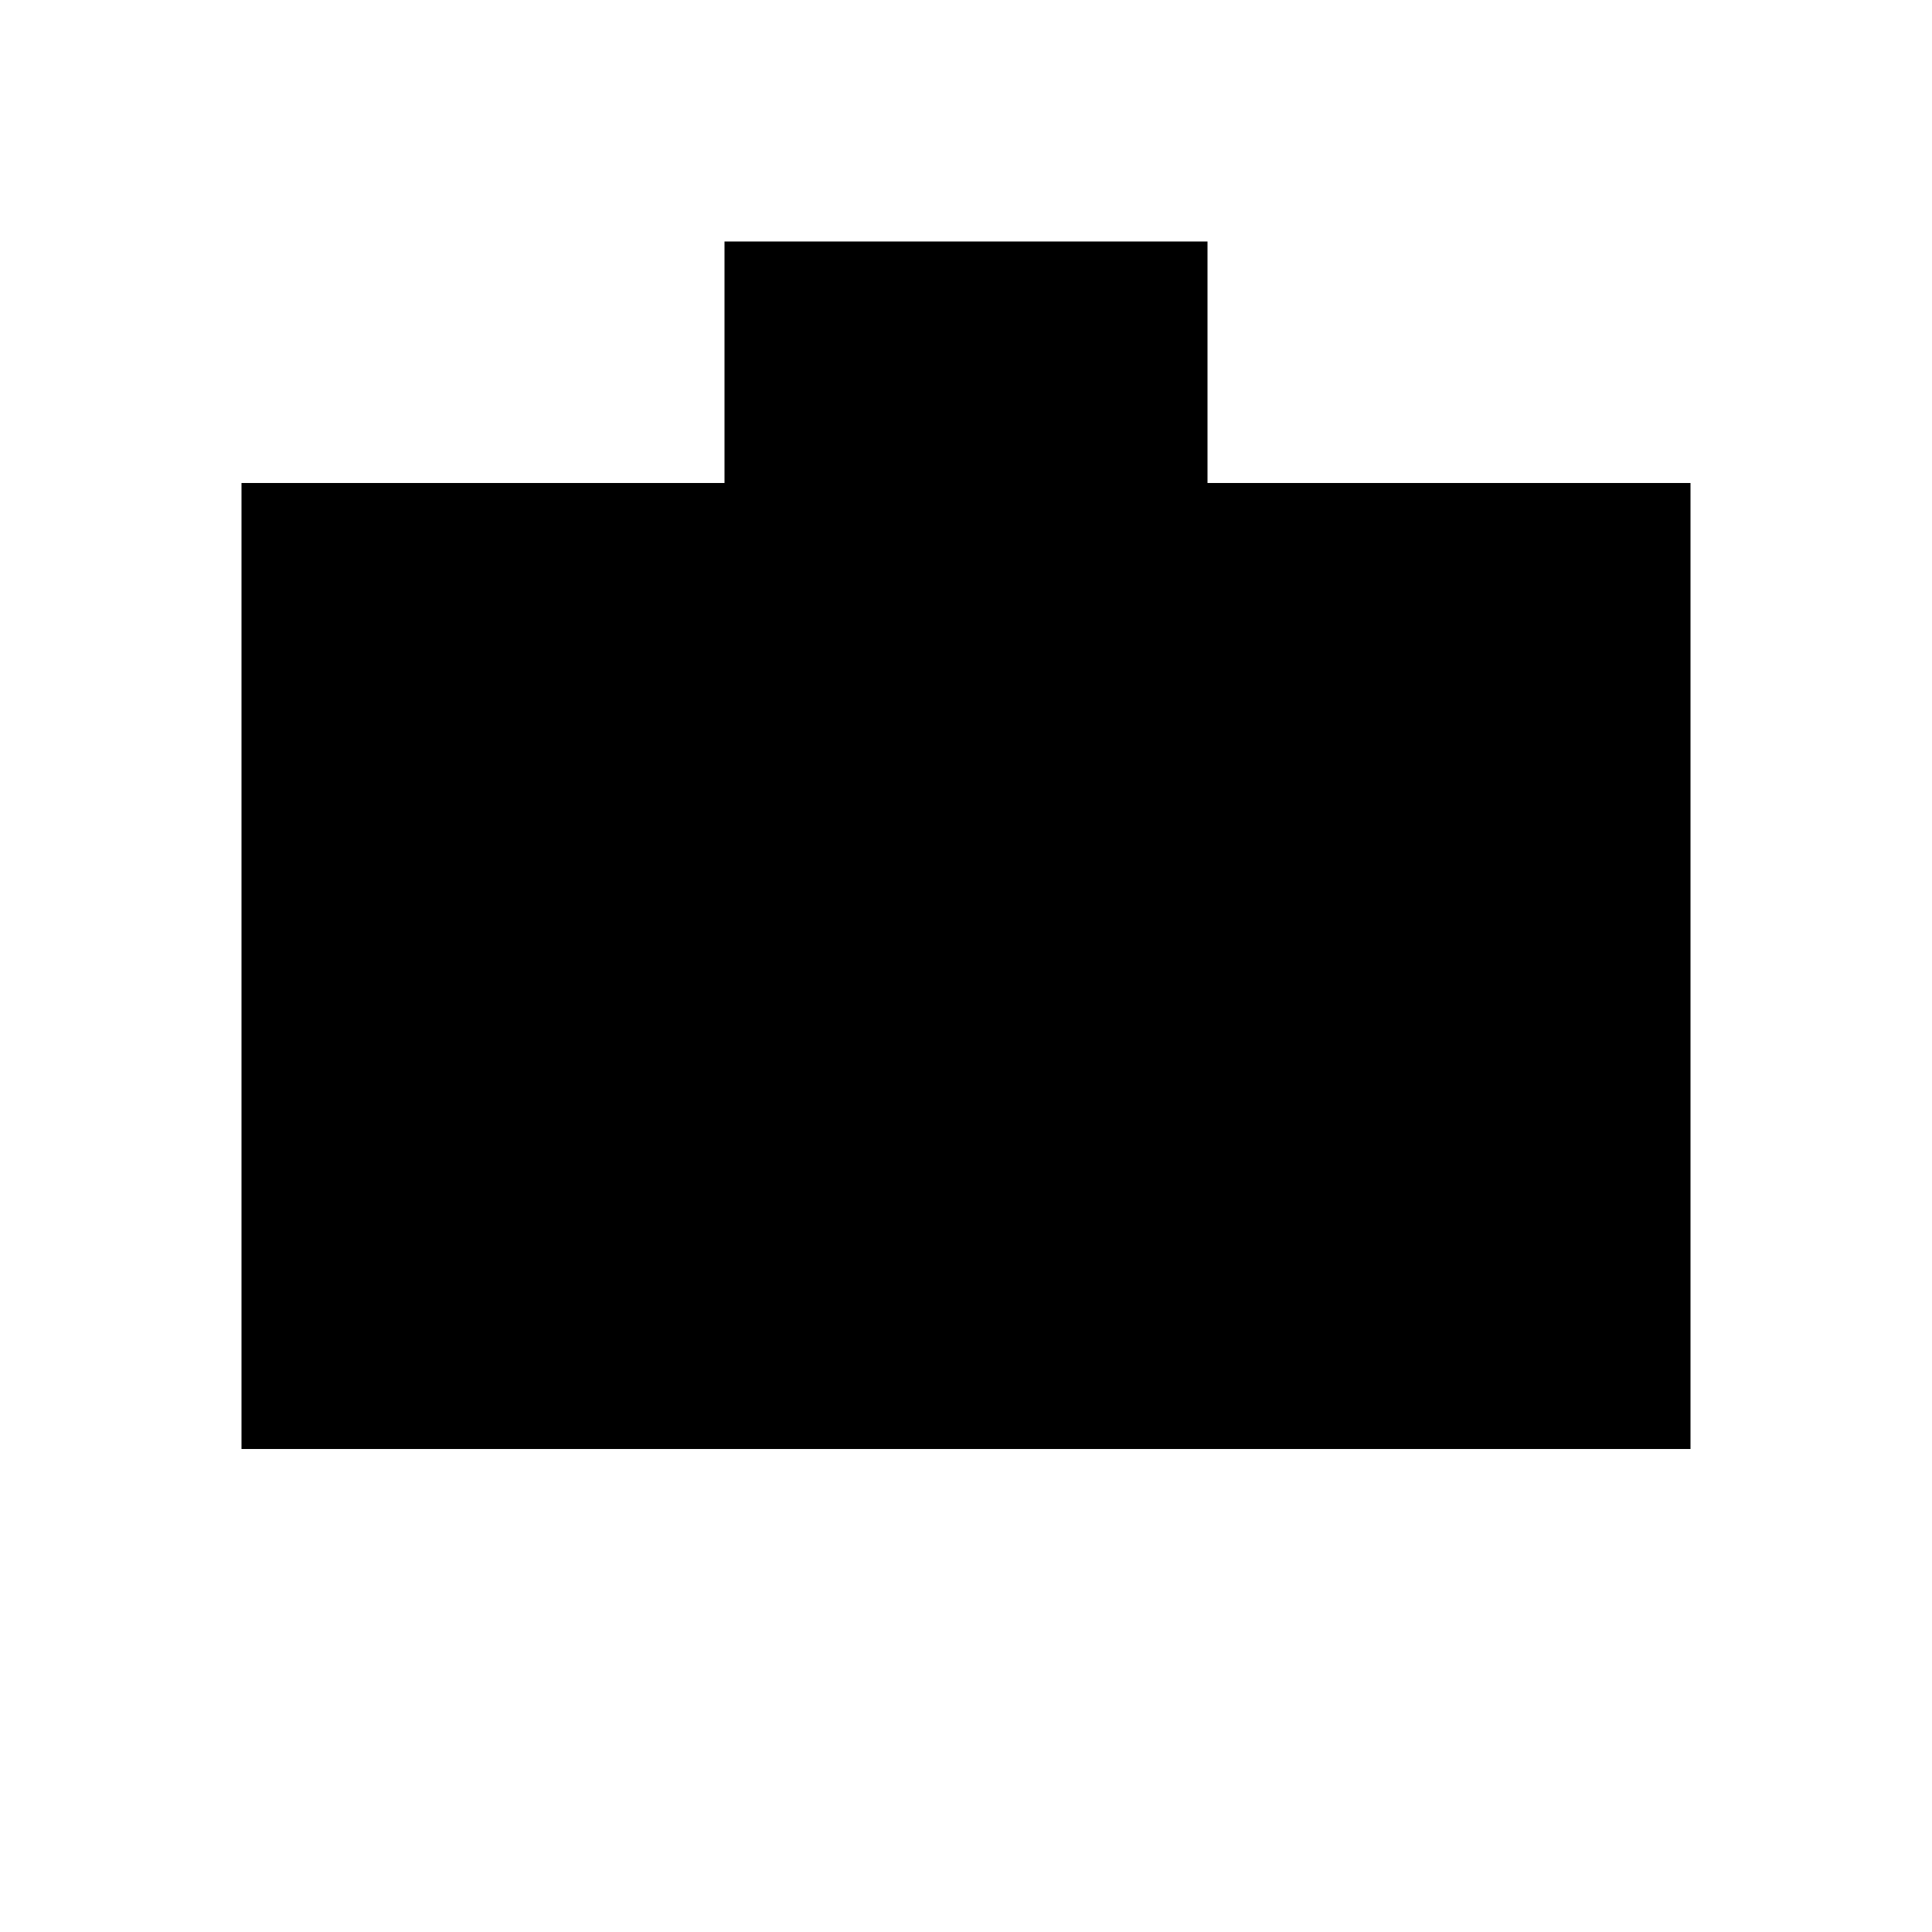 <svg xmlns="http://www.w3.org/2000/svg" viewBox="0 0 16 16" fill="none">
  <!-- Simple school building icon -->
  <path d="M2 4h12v8H2V4z" fill="currentColor"/>
  <path d="M6 4V2h4v2" fill="currentColor"/>
  <rect x="4" y="6" width="2" height="2" fill="currentColor"/>
  <rect x="6" y="6" width="2" height="2" fill="currentColor"/>
  <rect x="8" y="6" width="2" height="2" fill="currentColor"/>
  <rect x="4" y="9" width="2" height="2" fill="currentColor"/>
  <rect x="6" y="9" width="2" height="2" fill="currentColor"/>
  <rect x="8" y="9" width="2" height="2" fill="currentColor"/>
</svg> 